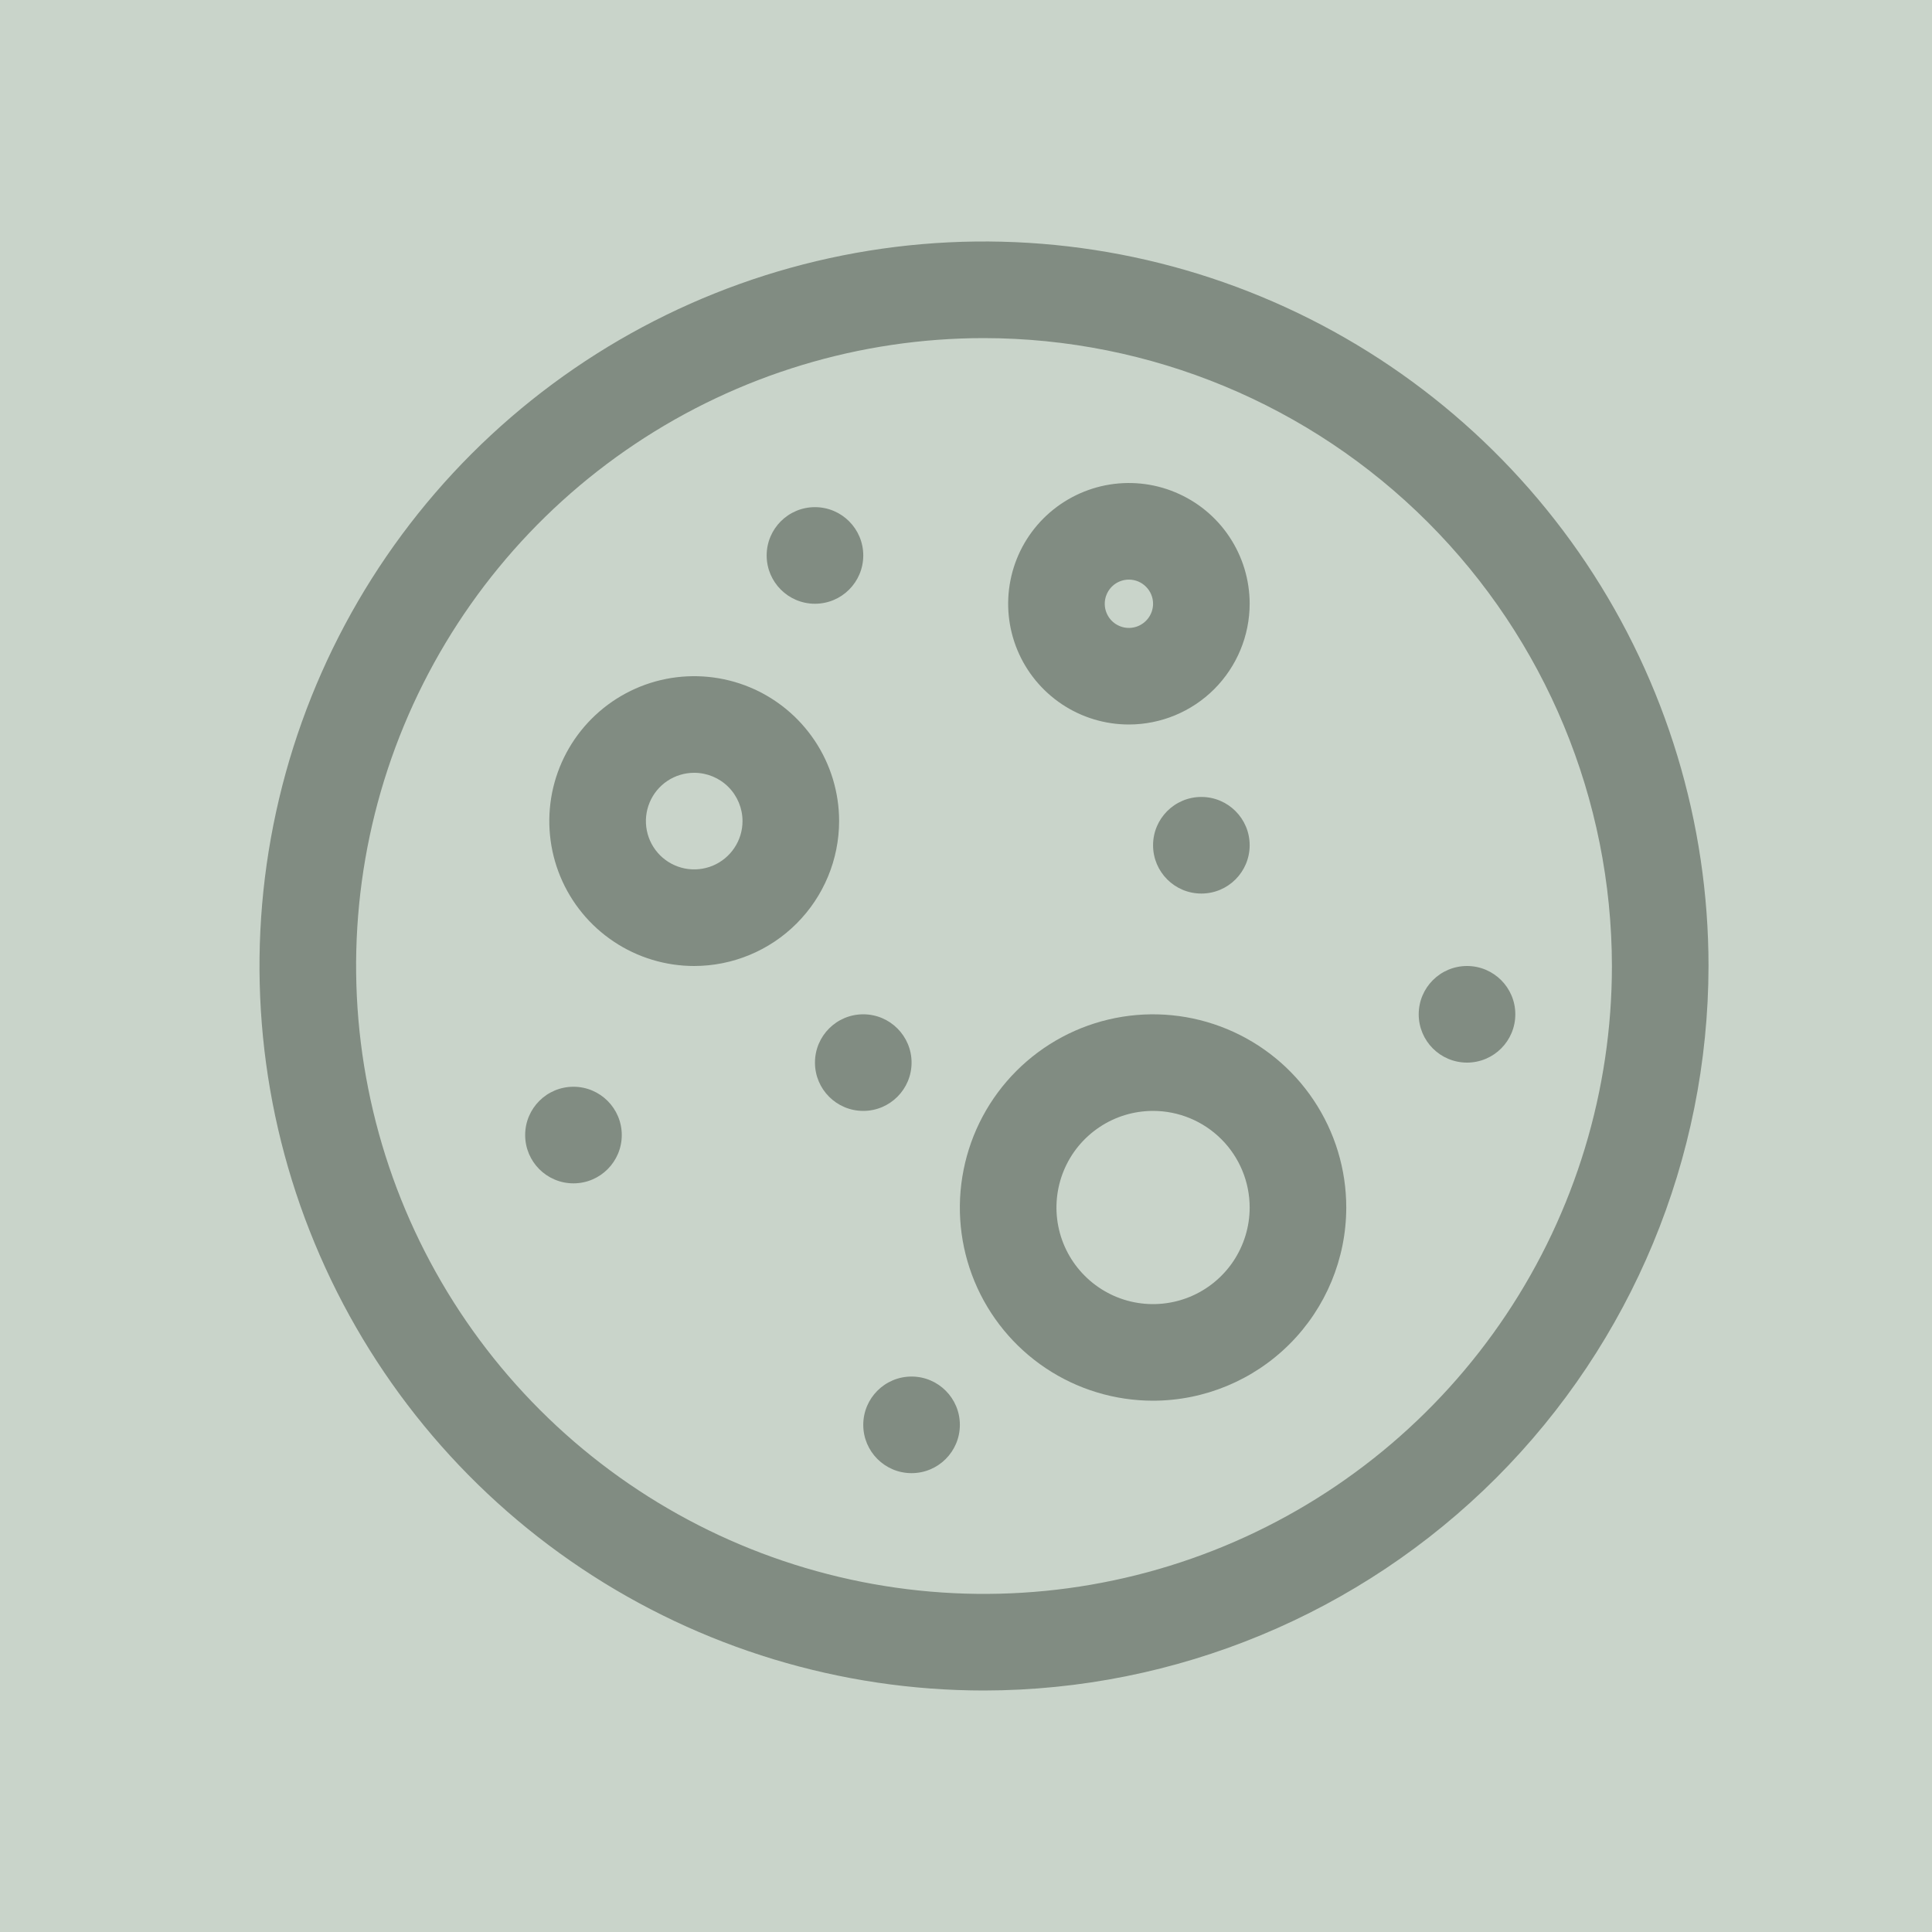 <svg xmlns="http://www.w3.org/2000/svg" width="40" height="40" viewBox="0 0 40 40" fill="none"><rect width="40" height="40" fill="#C9D4CA"></rect><path d="M20.373 35C17.406 35 14.506 34.12 12.039 32.472C9.572 30.824 7.65 28.481 6.515 25.74C5.379 22.999 5.082 19.983 5.661 17.074C6.24 14.164 7.668 11.491 9.766 9.393C11.864 7.296 14.537 5.867 17.446 5.288C20.356 4.709 23.372 5.006 26.113 6.142C28.854 7.277 31.196 9.2 32.845 11.666C34.493 14.133 35.373 17.033 35.373 20C35.368 23.977 33.786 27.789 30.974 30.602C28.162 33.413 24.349 34.995 20.373 35ZM20.373 7C17.802 7 15.288 7.762 13.15 9.191C11.012 10.619 9.346 12.65 8.362 15.025C7.378 17.401 7.121 20.014 7.623 22.536C8.124 25.058 9.362 27.374 11.18 29.192C12.998 31.01 15.315 32.248 17.837 32.75C20.358 33.252 22.972 32.994 25.348 32.01C27.723 31.026 29.753 29.36 31.182 27.222C32.61 25.084 33.373 22.571 33.373 20C33.369 16.553 31.998 13.249 29.561 10.812C27.124 8.375 23.819 7.004 20.373 7Z" fill="#818C82"></path><path d="M14.373 20C13.779 20 13.199 19.824 12.706 19.494C12.213 19.165 11.828 18.696 11.601 18.148C11.374 17.6 11.315 16.997 11.43 16.415C11.546 15.833 11.832 15.298 12.251 14.879C12.671 14.459 13.205 14.173 13.787 14.057C14.369 13.942 14.973 14.001 15.521 14.228C16.069 14.455 16.537 14.84 16.867 15.333C17.197 15.826 17.373 16.407 17.373 17C17.372 17.795 17.055 18.558 16.493 19.12C15.931 19.683 15.168 19.999 14.373 20ZM14.373 16C14.175 16 13.982 16.058 13.817 16.168C13.653 16.278 13.524 16.434 13.449 16.617C13.373 16.8 13.353 17.001 13.392 17.195C13.43 17.389 13.526 17.567 13.665 17.707C13.805 17.847 13.984 17.942 14.178 17.981C14.371 18.019 14.573 17.999 14.755 17.924C14.938 17.848 15.094 17.72 15.204 17.555C15.314 17.391 15.373 17.198 15.373 17C15.373 16.735 15.267 16.48 15.08 16.293C14.892 16.105 14.638 16 14.373 16Z" fill="#818C82"></path><path d="M23.373 15C22.878 15 22.395 14.854 21.984 14.579C21.573 14.304 21.252 13.914 21.063 13.457C20.874 13 20.824 12.497 20.921 12.012C21.017 11.527 21.255 11.082 21.605 10.732C21.955 10.383 22.4 10.145 22.885 10.048C23.37 9.952 23.873 10.001 24.329 10.191C24.786 10.38 25.177 10.7 25.451 11.111C25.726 11.522 25.873 12.006 25.873 12.5C25.872 13.163 25.608 13.798 25.14 14.267C24.671 14.736 24.035 14.999 23.373 15ZM23.373 12C23.274 12 23.177 12.03 23.095 12.084C23.013 12.139 22.949 12.217 22.911 12.309C22.873 12.4 22.863 12.501 22.882 12.598C22.902 12.695 22.949 12.784 23.019 12.854C23.089 12.924 23.178 12.971 23.275 12.991C23.372 13.01 23.473 13 23.564 12.962C23.655 12.924 23.733 12.86 23.788 12.778C23.843 12.696 23.873 12.599 23.873 12.5C23.873 12.368 23.82 12.24 23.726 12.147C23.633 12.053 23.505 12 23.373 12Z" fill="#818C82"></path><path d="M23.873 29C23.082 29 22.308 28.766 21.65 28.326C20.993 27.887 20.48 27.262 20.177 26.531C19.874 25.8 19.795 24.996 19.95 24.22C20.104 23.444 20.485 22.731 21.044 22.172C21.604 21.612 22.316 21.231 23.092 21.077C23.868 20.923 24.672 21.002 25.403 21.305C26.134 21.608 26.759 22.12 27.198 22.778C27.638 23.436 27.873 24.209 27.873 25C27.872 26.061 27.45 27.077 26.7 27.827C25.95 28.577 24.933 28.999 23.873 29ZM23.873 23C23.477 23 23.09 23.117 22.762 23.337C22.433 23.557 22.176 23.869 22.025 24.235C21.874 24.6 21.834 25.002 21.911 25.39C21.988 25.778 22.179 26.135 22.459 26.414C22.738 26.694 23.095 26.885 23.483 26.962C23.87 27.039 24.273 26.999 24.638 26.848C25.003 26.697 25.316 26.44 25.536 26.111C25.755 25.782 25.873 25.396 25.873 25C25.873 24.47 25.662 23.961 25.287 23.586C24.912 23.211 24.403 23 23.873 23Z" fill="#818C82"></path><path d="M11.873 24.5C12.425 24.5 12.873 24.052 12.873 23.5C12.873 22.948 12.425 22.5 11.873 22.5C11.32 22.5 10.873 22.948 10.873 23.5C10.873 24.052 11.32 24.5 11.873 24.5Z" fill="#818C82"></path><path d="M17.873 23C18.425 23 18.873 22.552 18.873 22C18.873 21.448 18.425 21 17.873 21C17.32 21 16.873 21.448 16.873 22C16.873 22.552 17.32 23 17.873 23Z" fill="#818C82"></path><path d="M18.873 30.5C19.425 30.5 19.873 30.052 19.873 29.5C19.873 28.948 19.425 28.5 18.873 28.5C18.32 28.5 17.873 28.948 17.873 29.5C17.873 30.052 18.32 30.5 18.873 30.5Z" fill="#818C82"></path><path d="M24.873 18.5C25.425 18.5 25.873 18.052 25.873 17.5C25.873 16.948 25.425 16.5 24.873 16.5C24.32 16.5 23.873 16.948 23.873 17.5C23.873 18.052 24.32 18.5 24.873 18.5Z" fill="#818C82"></path><path d="M30.373 22C30.925 22 31.373 21.552 31.373 21C31.373 20.448 30.925 20 30.373 20C29.82 20 29.373 20.448 29.373 21C29.373 21.552 29.82 22 30.373 22Z" fill="#818C82"></path><path d="M16.873 12.5C17.425 12.5 17.873 12.052 17.873 11.5C17.873 10.948 17.425 10.5 16.873 10.5C16.32 10.5 15.873 10.948 15.873 11.5C15.873 12.052 16.32 12.5 16.873 12.5Z" fill="#818C82"></path></svg>